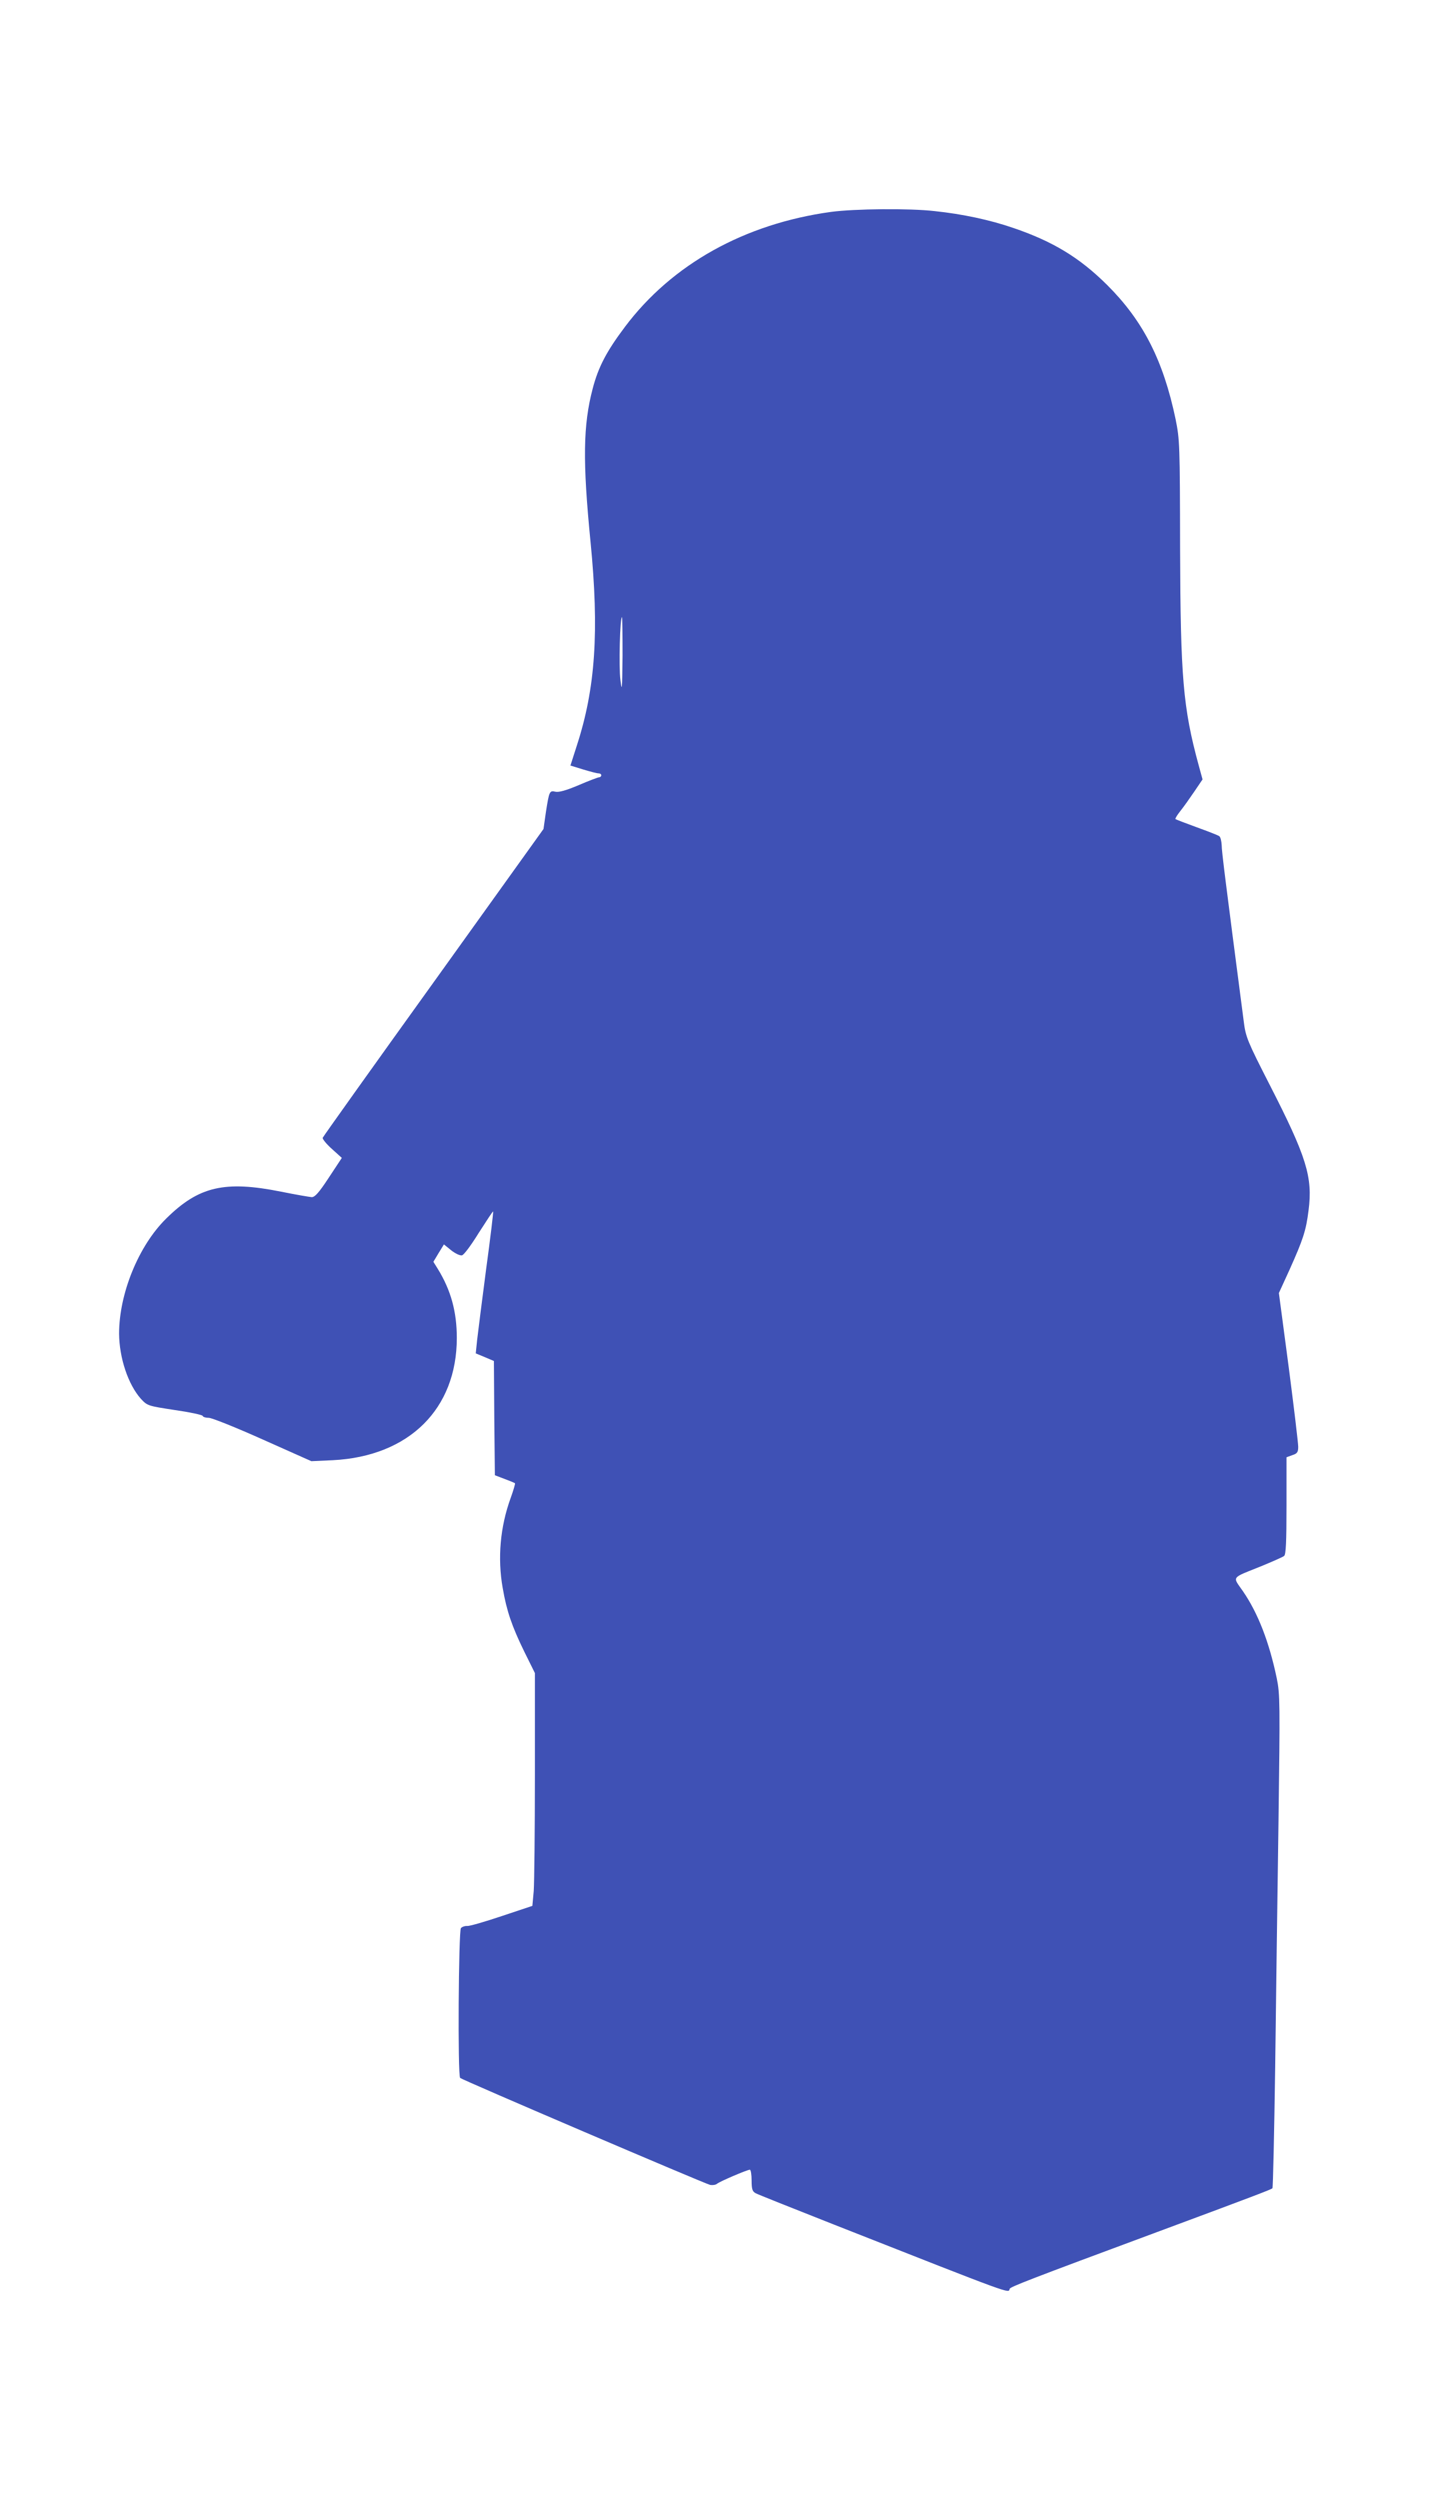 <?xml version="1.0" standalone="no"?>
<!DOCTYPE svg PUBLIC "-//W3C//DTD SVG 20010904//EN"
 "http://www.w3.org/TR/2001/REC-SVG-20010904/DTD/svg10.dtd">
<svg version="1.0" xmlns="http://www.w3.org/2000/svg"
 width="732pt" height="1280pt" viewBox="0 0 732 1280"
 preserveAspectRatio="xMidYMid meet">
<g transform="translate(0,1280) scale(0.1,-0.1)"
fill="#3f51b5" stroke="none">
<path d="M4257 11715 c-443 -61 -815 -268 -1056 -589 -94 -125 -136 -205 -165
-316 -49 -186 -52 -370 -11 -785 45 -458 25 -750 -70 -1042 l-33 -103 65 -20
c36 -11 71 -20 79 -20 8 0 14 -4 14 -10 0 -5 -5 -10 -11 -10 -5 0 -53 -18
-104 -40 -66 -28 -103 -38 -120 -34 -30 7 -32 3 -49 -107 l-12 -84 -563 -785
c-310 -431 -565 -789 -568 -796 -2 -6 19 -32 47 -57 l51 -46 -66 -100 c-51
-78 -72 -101 -88 -101 -12 1 -83 13 -157 28 -289 58 -422 27 -588 -137 -142
-139 -242 -385 -242 -590 1 -124 46 -260 112 -334 33 -35 35 -36 173 -57 77
-11 142 -25 143 -30 2 -6 16 -10 32 -10 15 0 140 -50 276 -111 l249 -111 110
5 c390 20 635 262 635 626 0 134 -30 244 -97 353 l-23 37 27 45 27 44 37 -30
c20 -16 45 -28 55 -26 10 1 48 53 87 116 39 61 72 111 73 109 2 -2 -14 -136
-36 -297 -21 -162 -42 -325 -46 -362 l-7 -68 46 -19 47 -20 2 -293 3 -292 50
-19 c27 -10 51 -20 53 -22 2 -2 -8 -36 -22 -75 -54 -148 -68 -309 -41 -461 20
-117 47 -196 110 -325 l55 -111 0 -520 c0 -286 -3 -554 -6 -596 l-7 -76 -156
-52 c-86 -29 -166 -52 -177 -51 -12 1 -27 -4 -33 -11 -12 -16 -17 -755 -4
-767 12 -11 1254 -542 1281 -548 12 -2 28 0 35 6 14 12 155 72 168 72 5 0 9
-25 9 -55 0 -44 4 -56 20 -65 10 -6 192 -78 402 -161 937 -369 892 -352 900
-329 3 10 95 46 753 290 504 187 587 219 593 225 3 3 9 281 14 618 4 336 12
903 17 1259 8 606 8 652 -9 735 -39 186 -96 333 -173 445 -54 78 -64 65 93
128 58 24 111 47 118 53 9 7 12 71 12 257 l0 248 30 11 c25 8 30 15 30 43 0
18 -22 203 -49 410 l-50 377 54 118 c70 156 85 201 98 305 22 171 -10 274
-199 643 -115 225 -123 245 -133 325 -94 721 -113 871 -113 902 -1 21 -6 42
-12 46 -6 5 -58 25 -116 46 -58 21 -107 40 -109 42 -2 2 9 21 26 42 16 20 48
65 71 99 l42 62 -20 73 c-80 294 -93 449 -95 1108 -1 534 -2 559 -23 663 -63
302 -167 505 -351 688 -141 140 -278 223 -481 292 -119 41 -260 71 -402 86
-130 15 -410 12 -531 -4z m-1068 -2272 c-2 -177 -3 -190 -11 -124 -9 66 -2
321 8 321 2 0 3 -89 3 -197z"/>
</g>
</svg>
